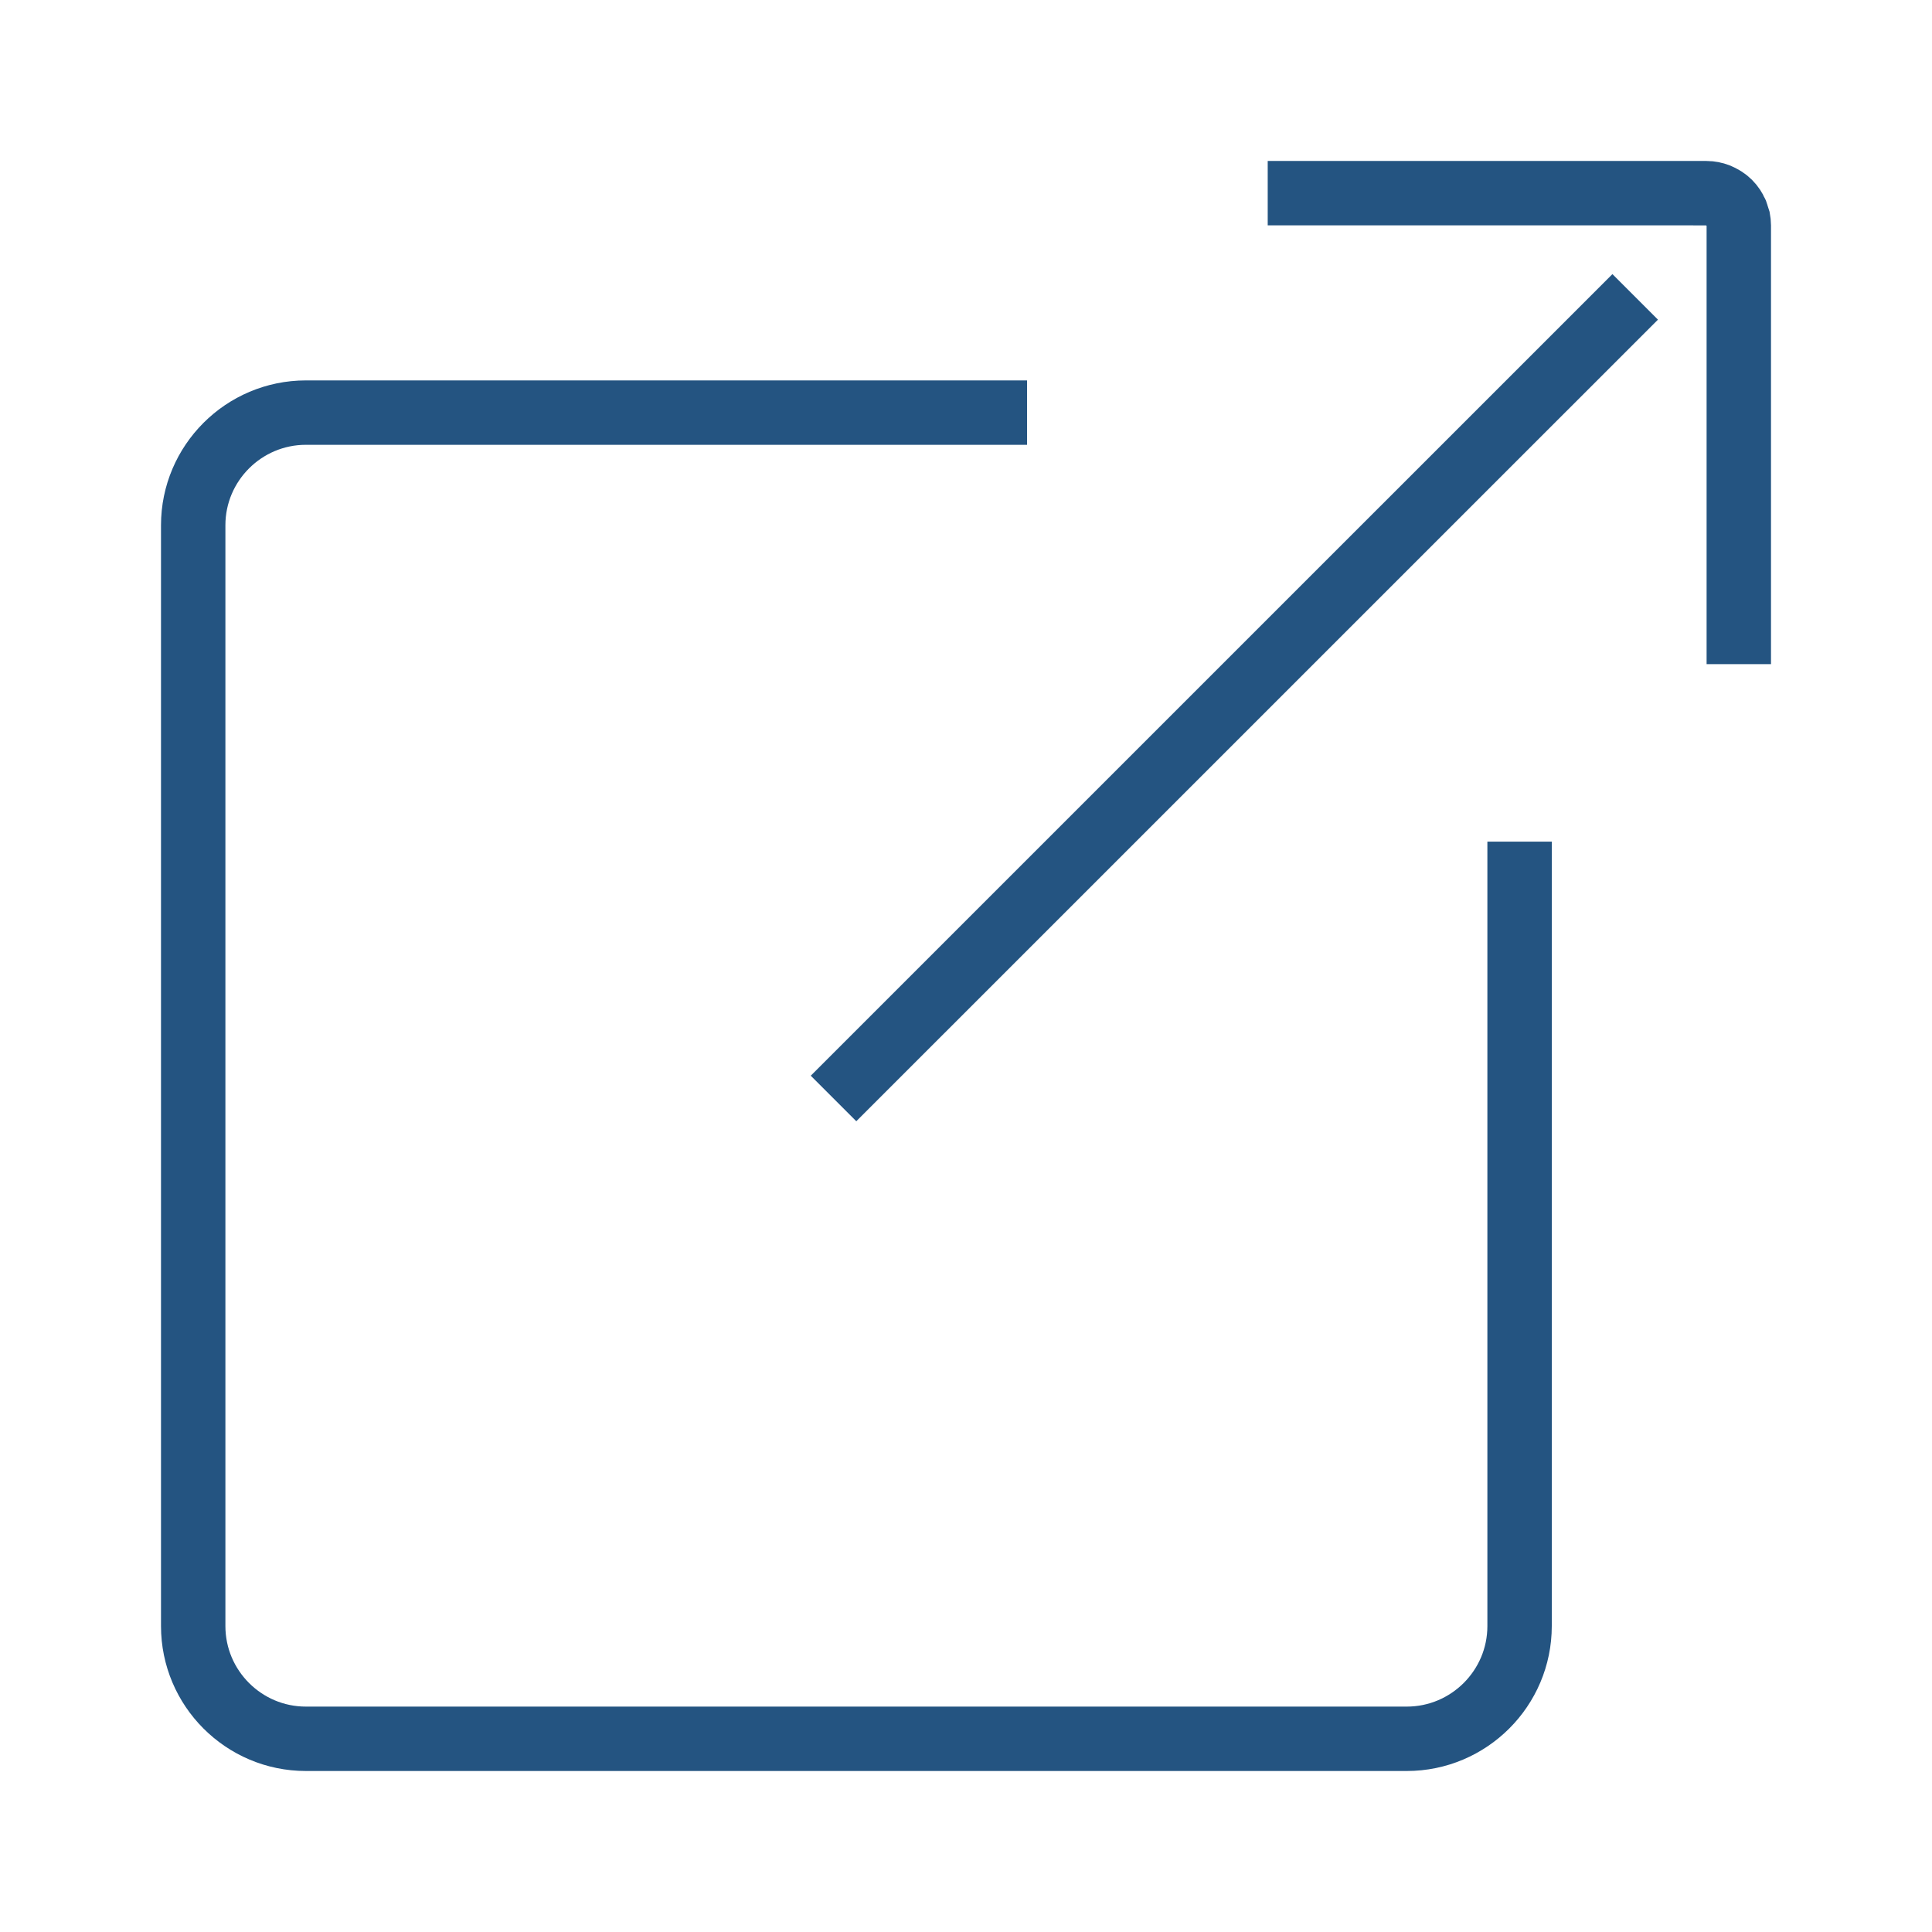 <?xml version="1.0" encoding="utf-8"?>
<!-- Generator: Adobe Illustrator 16.0.0, SVG Export Plug-In . SVG Version: 6.00 Build 0)  -->
<!DOCTYPE svg PUBLIC "-//W3C//DTD SVG 1.0//EN" "http://www.w3.org/TR/2001/REC-SVG-20010904/DTD/svg10.dtd">
<svg version="1.0" id="Layer_1" xmlns="http://www.w3.org/2000/svg" xmlns:xlink="http://www.w3.org/1999/xlink" x="0px" y="0px"
	 width="30px" height="30px" viewBox="0 0 30 30" enable-background="new 0 0 30 30" xml:space="preserve">
<g>
	<path fill="none" stroke="#245481" stroke-miterlimit="10" d="M15.948,6.407H4.75C3.785,6.407,3,7.192,3,8.156v17.093
		C3,26.215,3.785,27,4.75,27h17.094c0.965,0,1.752-0.785,1.752-1.751v-12.18"/>
	<path fill="none" stroke="#245481" stroke-miterlimit="10" d="M27,10.313V3.5c0-0.033-0.004-0.066-0.01-0.099
		c-0.004-0.014-0.008-0.028-0.014-0.043c-0.006-0.016-0.009-0.034-0.016-0.05c-0.007-0.018-0.018-0.032-0.025-0.048
		c-0.008-0.013-0.013-0.025-0.021-0.037c-0.037-0.056-0.084-0.103-0.14-0.139c-0.012-0.008-0.023-0.014-0.037-0.02
		c-0.016-0.01-0.031-0.019-0.049-0.026c-0.016-0.006-0.032-0.01-0.049-0.016c-0.016-0.003-0.029-0.01-0.045-0.013
		C26.564,3.003,26.533,3,26.5,3c0,0-0.001-0.001-0.002-0.001h-6.813"/>
	<line fill="none" stroke="#245481" stroke-miterlimit="10" x1="12.943" y1="17.057" x2="25.391" y2="4.61"/>
</g>
</svg>
